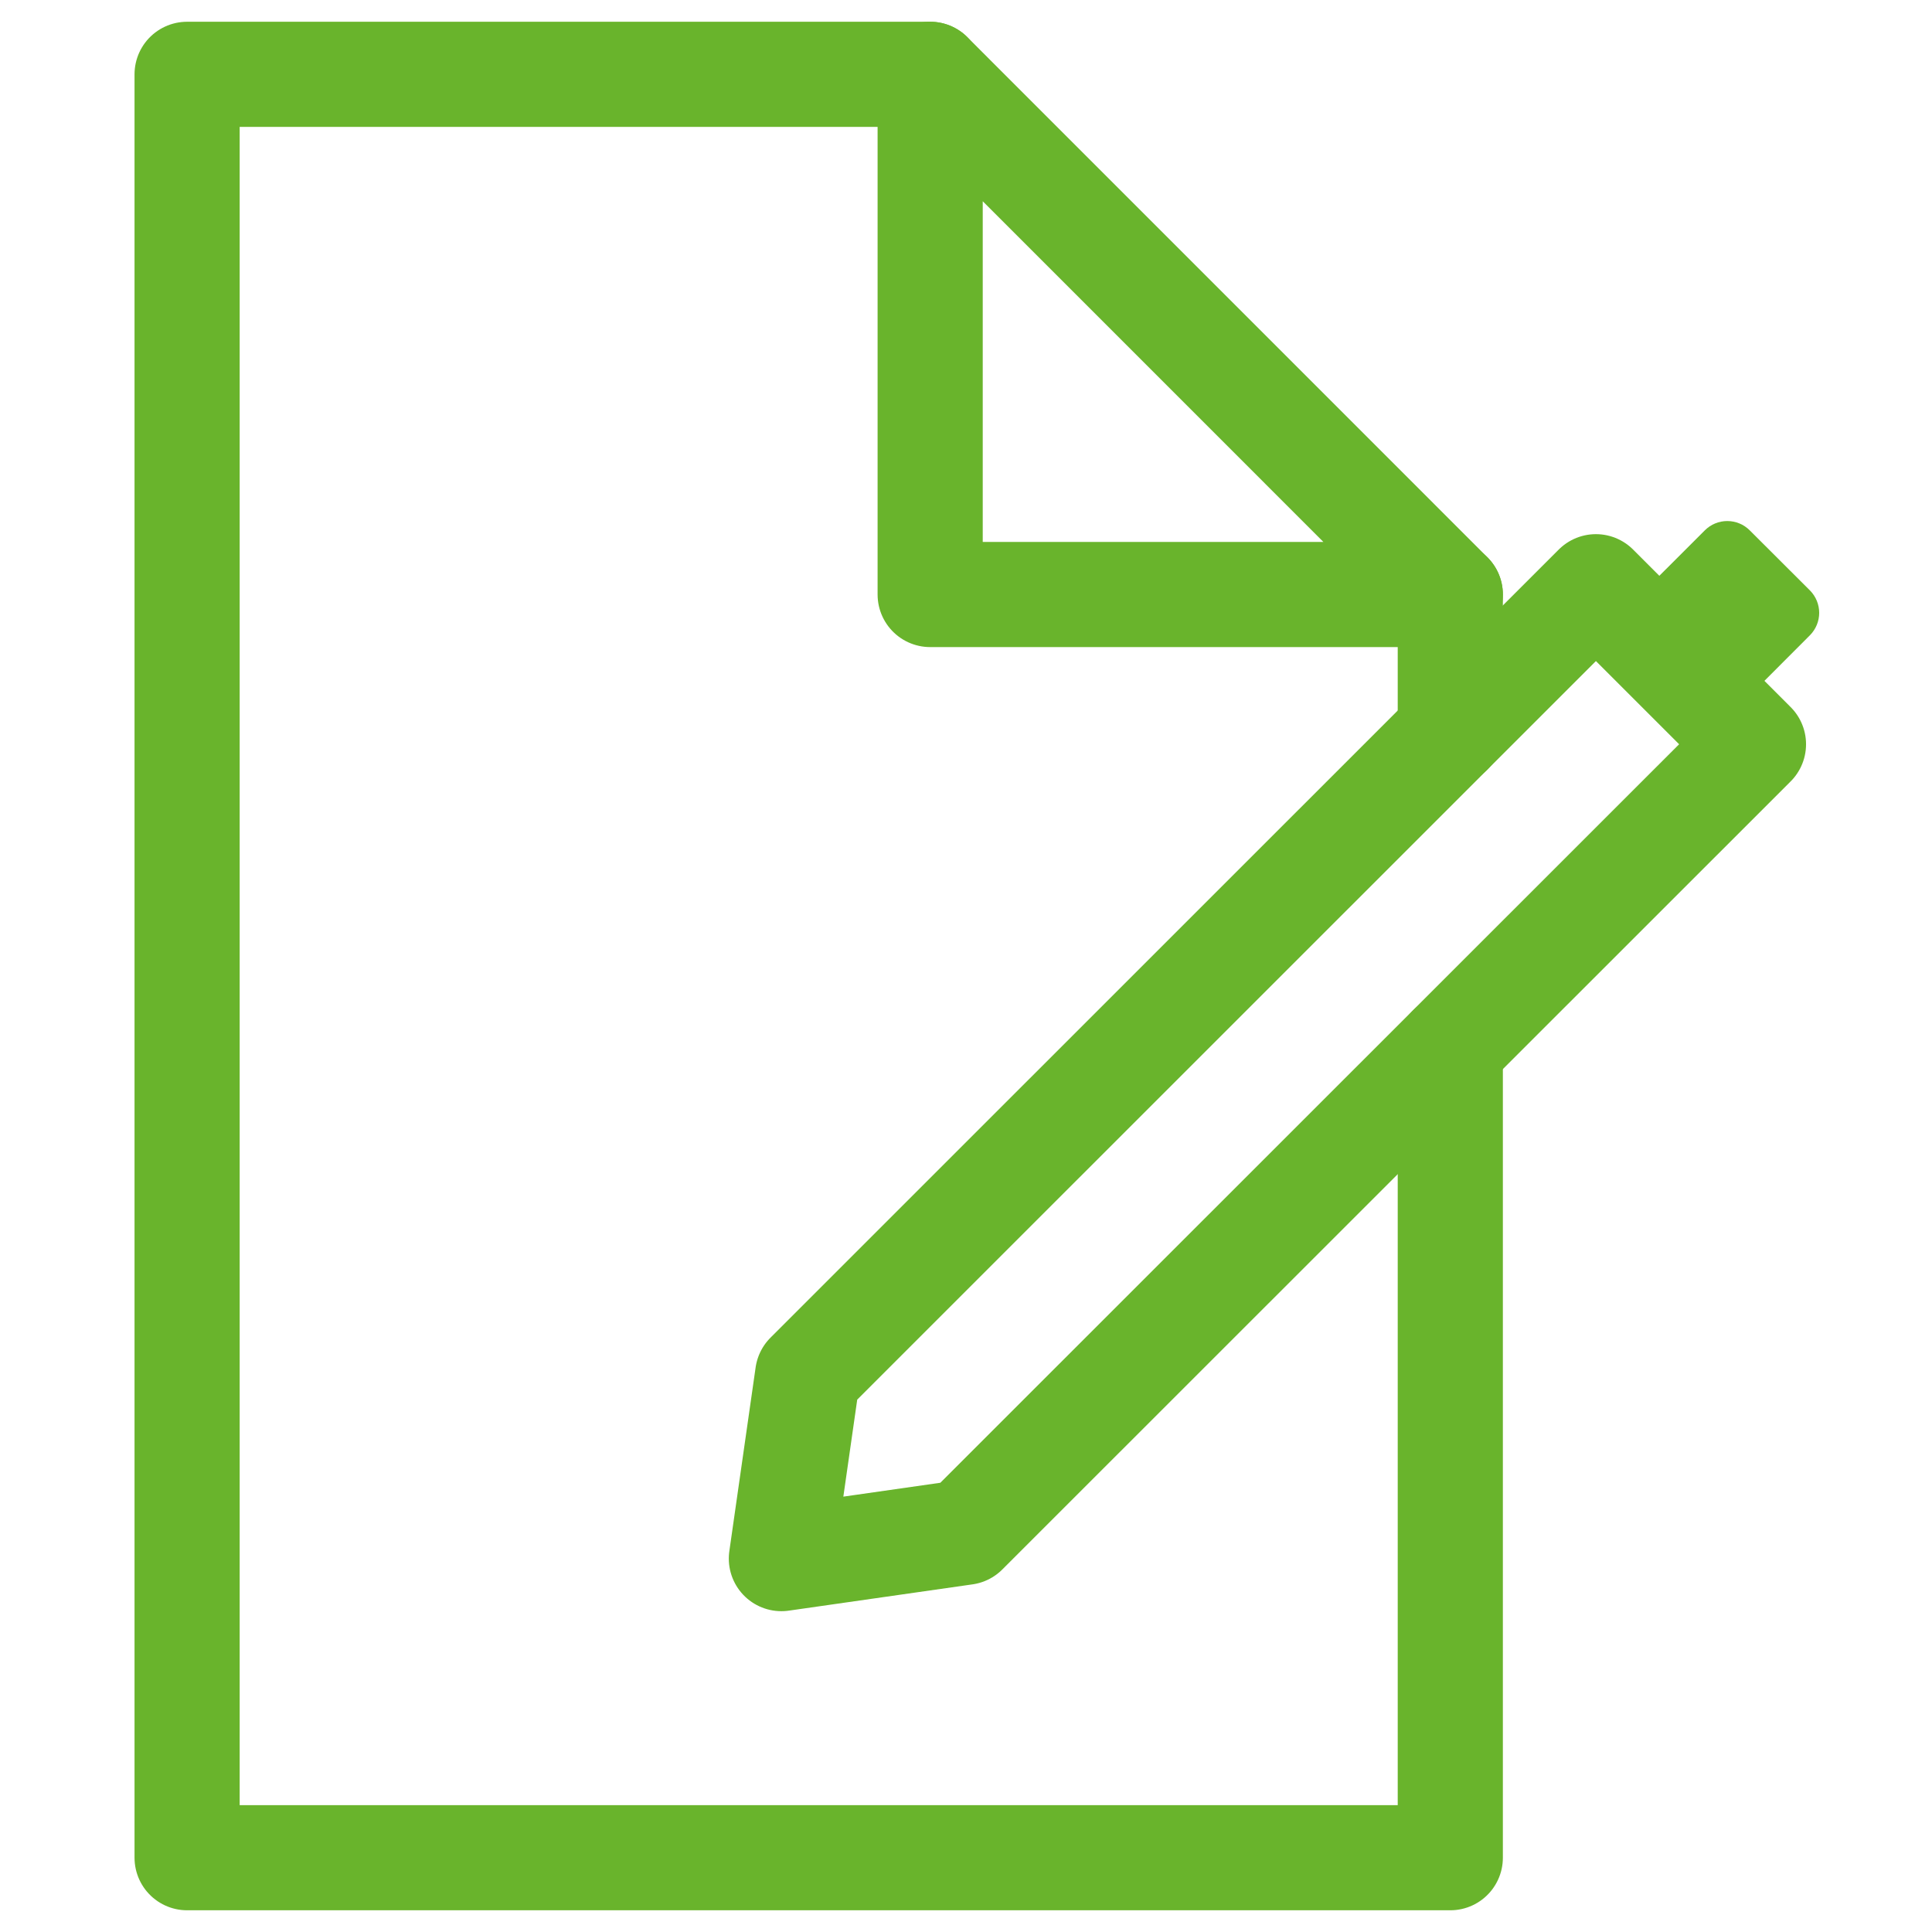 <svg width="64" height="64" viewBox="0 0 64 64" fill="none" xmlns="http://www.w3.org/2000/svg">
<path d="M48.043 34.699V61.539H6.198V2.462H30.813M48.043 24.26V19.694" stroke="#69B42C" stroke-width="3.483" stroke-linecap="round" stroke-linejoin="round"/>
<path d="M30.813 19.694H48.043L30.813 2.462V19.694ZM52.867 19.436L26.755 45.543L25.884 51.631L31.971 50.76L58.086 24.654L52.867 19.436Z" stroke="#69B42C" stroke-width="3.483" stroke-linecap="round" stroke-linejoin="round"/>
<path d="M57.219 23.786L53.736 20.305L56.476 17.567C56.673 17.37 56.94 17.26 57.218 17.26C57.497 17.26 57.764 17.37 57.961 17.567L59.961 19.563C60.154 19.76 60.263 20.025 60.263 20.301C60.263 20.577 60.154 20.842 59.961 21.039L57.219 23.786Z" fill="#69B42C"/>
</svg>
